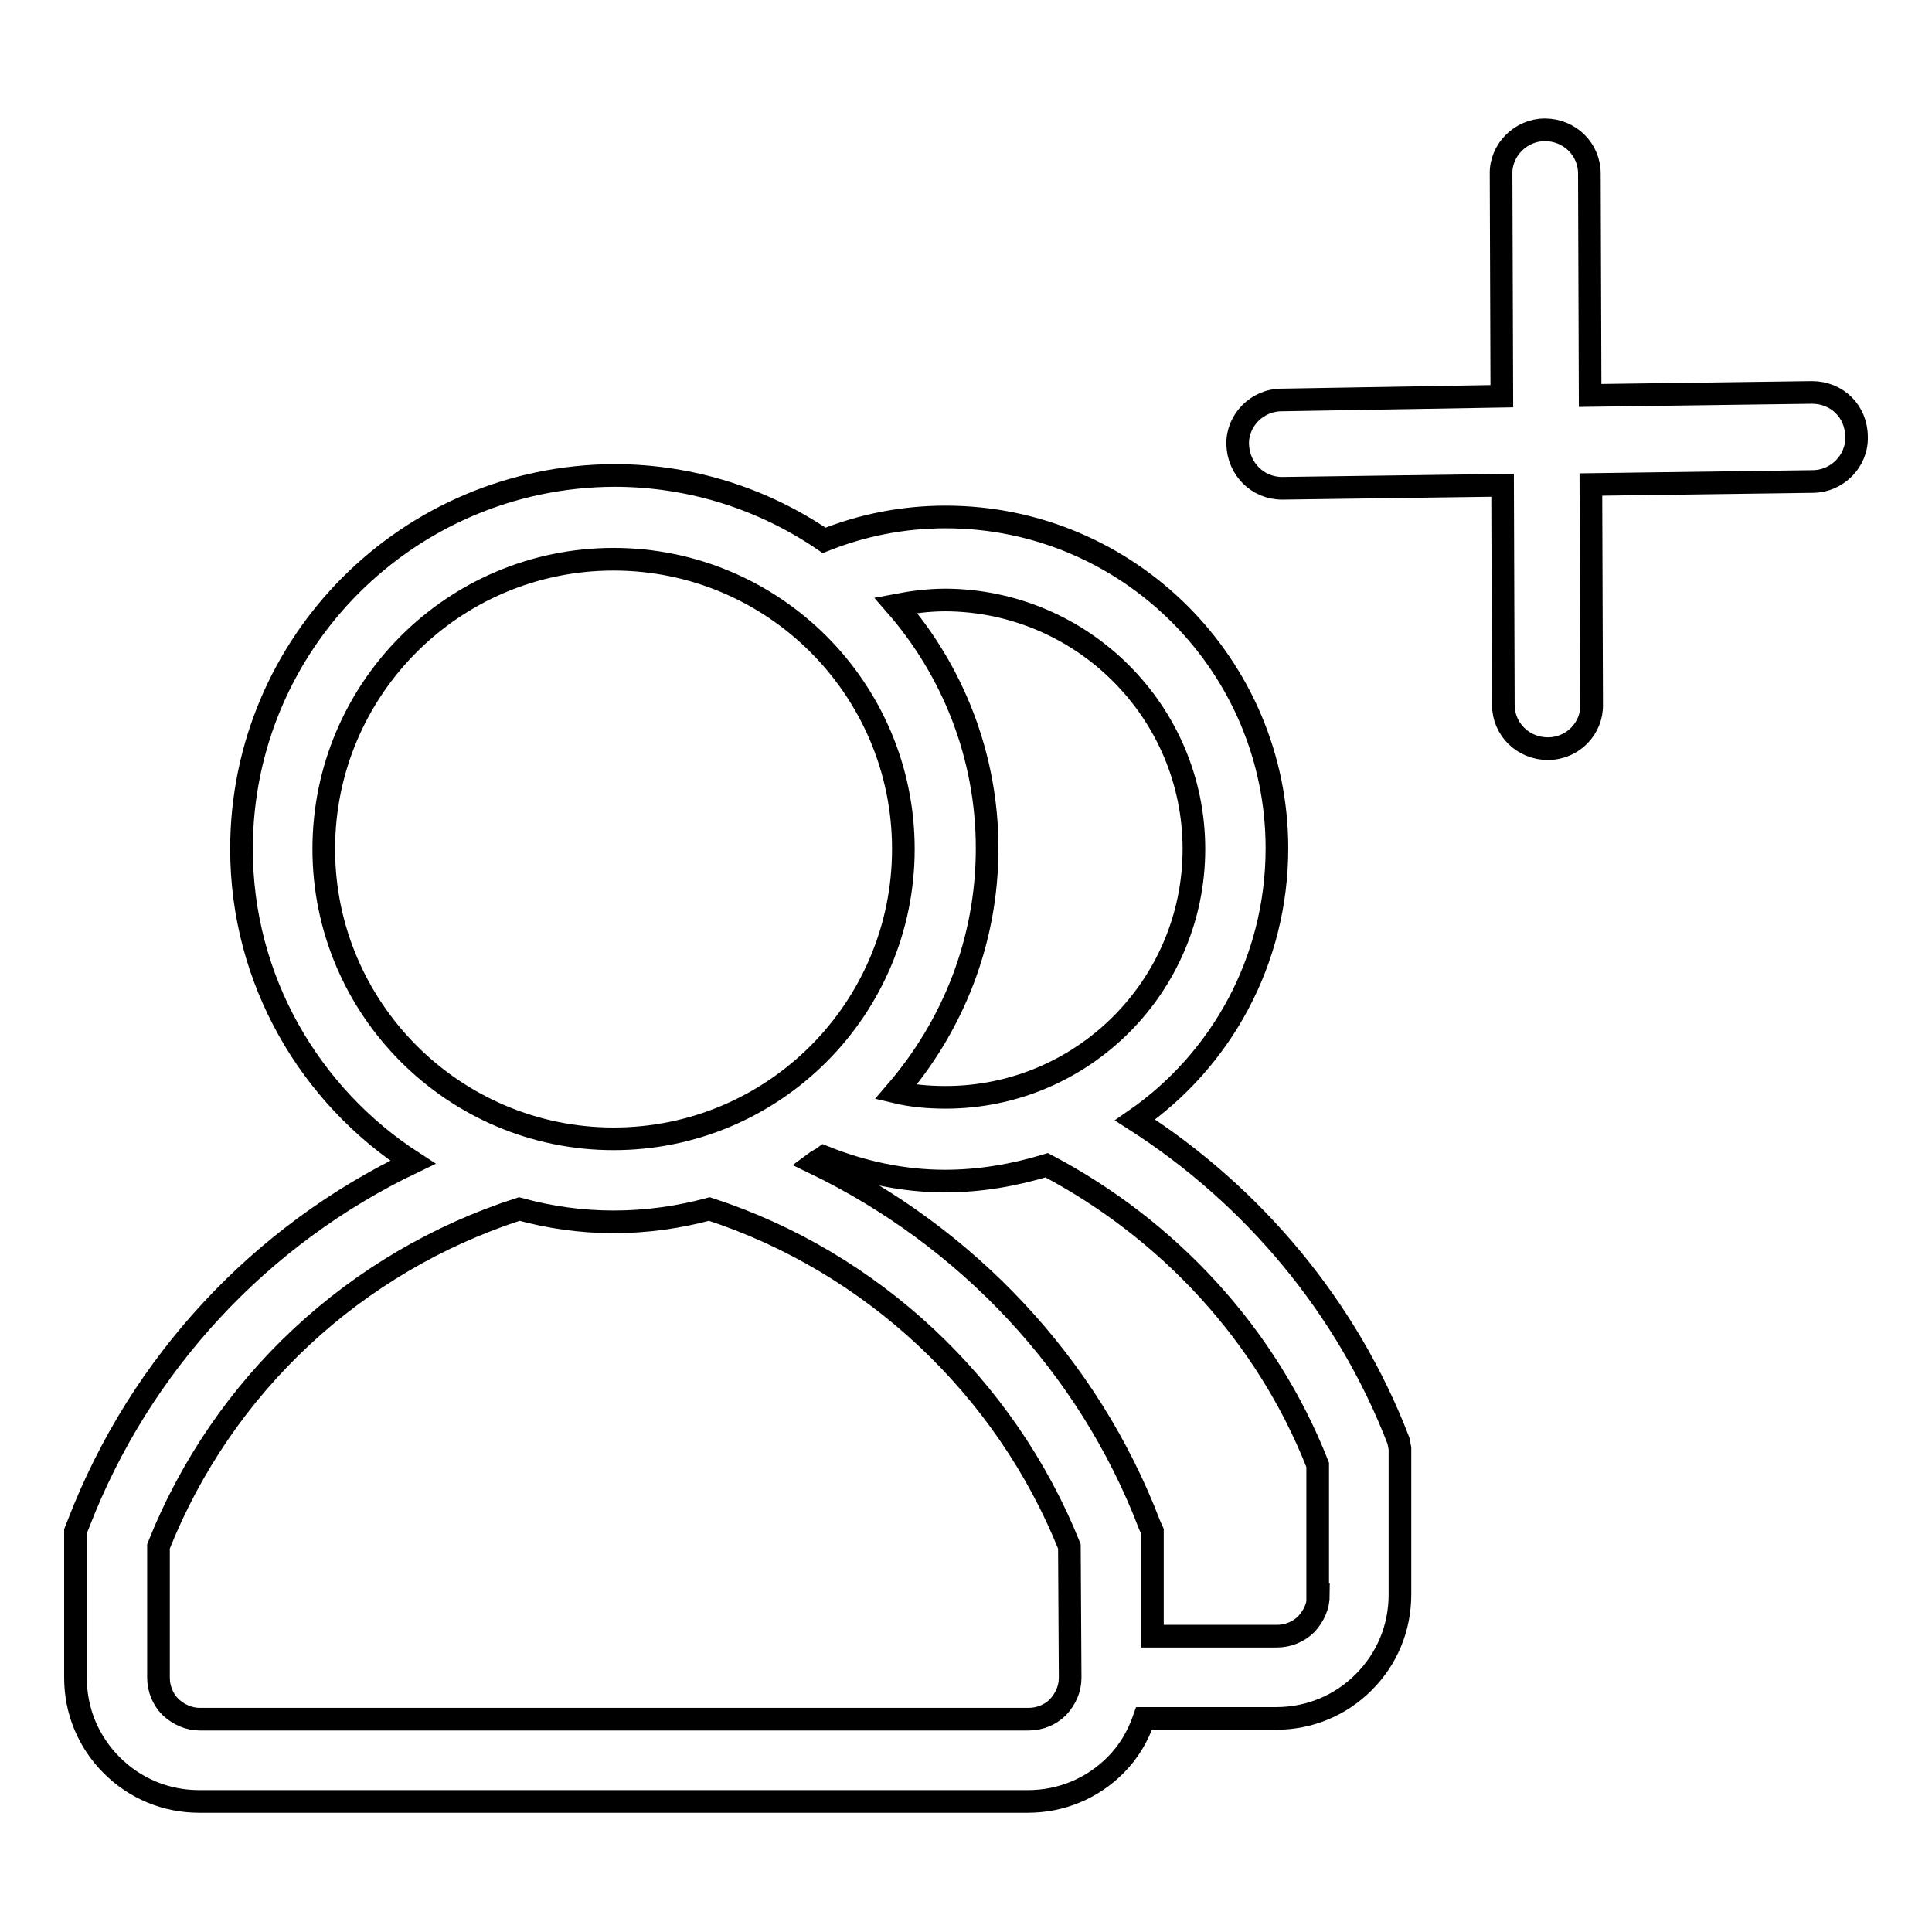 <?xml version="1.0" encoding="utf-8"?>
<!-- Svg Vector Icons : http://www.onlinewebfonts.com/icon -->
<!DOCTYPE svg PUBLIC "-//W3C//DTD SVG 1.1//EN" "http://www.w3.org/Graphics/SVG/1.1/DTD/svg11.dtd">
<svg version="1.1" xmlns="http://www.w3.org/2000/svg" xmlns:xlink="http://www.w3.org/1999/xlink" x="0px" y="0px" viewBox="0 0 256 256" enable-background="new 0 0 256 256" xml:space="preserve">
<g><g><path stroke-width="3" fill-opacity="0" stroke="#000000"  d="M185.3,190.9c-6.8-17.7-19.3-32.5-34.9-42.5c11.4-7.9,18.8-21.1,18.8-36c0-24.2-19.7-43.9-43.9-43.9c-5.7,0-11.1,1.1-16.1,3.1c-7.9-5.4-17.5-8.6-27.8-8.6C54.1,63.1,32,85.2,32,112.5c0,17.4,9.1,32.7,22.7,41.5c-20.1,9.6-36.1,26.6-44.3,47.9l-0.4,1v19.4c0,4.4,1.7,8.5,4.8,11.6c3.1,3.1,7.2,4.8,11.6,4.8h109.8c4.4,0,8.5-1.7,11.6-4.8c1.8-1.8,3-3.9,3.8-6.2h17.5c4.4,0,8.5-1.7,11.6-4.8c3.1-3.1,4.8-7.2,4.8-11.6v-19.4L185.3,190.9z M158.2,112.5c0,18.2-14.8,32.9-32.9,32.9c-2.3,0-4.5-0.2-6.6-0.7c7.5-8.7,12.1-19.9,12.1-32.3c0-12.3-4.6-23.6-12.1-32.2c2.1-0.4,4.3-0.7,6.6-0.7C143.4,79.6,158.2,94.3,158.2,112.5z M42.9,112.5c0-21.2,17.2-38.4,38.4-38.4c21.2,0,38.4,17.2,38.4,38.4c0,21.2-17.2,38.4-38.4,38.4C60.2,150.9,42.9,133.7,42.9,112.5z M141.8,222.3c0,1.5-0.6,2.8-1.6,3.9c-1,1-2.4,1.6-3.9,1.6H26.5c-1.5,0-2.8-0.6-3.9-1.6c-1-1-1.6-2.4-1.6-3.9v-17.4c8.5-21.4,26.1-37.7,47.8-44.7c4,1.1,8.2,1.7,12.5,1.7c4.4,0,8.6-0.6,12.7-1.7c21.5,7,39.2,23.5,47.7,44.7L141.8,222.3L141.8,222.3z M174.7,211.3c0,1.5-0.6,2.8-1.6,3.9c-1,1-2.4,1.6-3.9,1.6h-16.5v-13.9l-0.4-0.9c-8.1-21.2-24.3-38.2-44.4-47.9c0.4-0.3,0.9-0.5,1.3-0.8c5,2,10.4,3.2,16,3.2c4.7,0,9.2-0.8,13.5-2.1c16.1,8.5,29.1,22.4,35.9,39.7V211.3L174.7,211.3z"/><path stroke-width="3" fill-opacity="0" stroke="#000000"  d="M240.1,52l-29.4,0.4l-0.1-29.4c0-3.2-2.6-5.8-5.9-5.8c-3.2,0-5.9,2.7-5.8,5.9l0.1,29.4L169.8,53c-3.2,0-5.9,2.7-5.8,5.9s2.6,5.8,5.9,5.8l29.2-0.4l0.1,29.1c0,3.2,2.6,5.8,5.9,5.8s5.9-2.7,5.8-5.9l-0.1-29.1l29.4-0.4c3.2,0,5.9-2.7,5.8-5.9C246,54.5,243.4,52,240.1,52z"/></g></g>
</svg>
